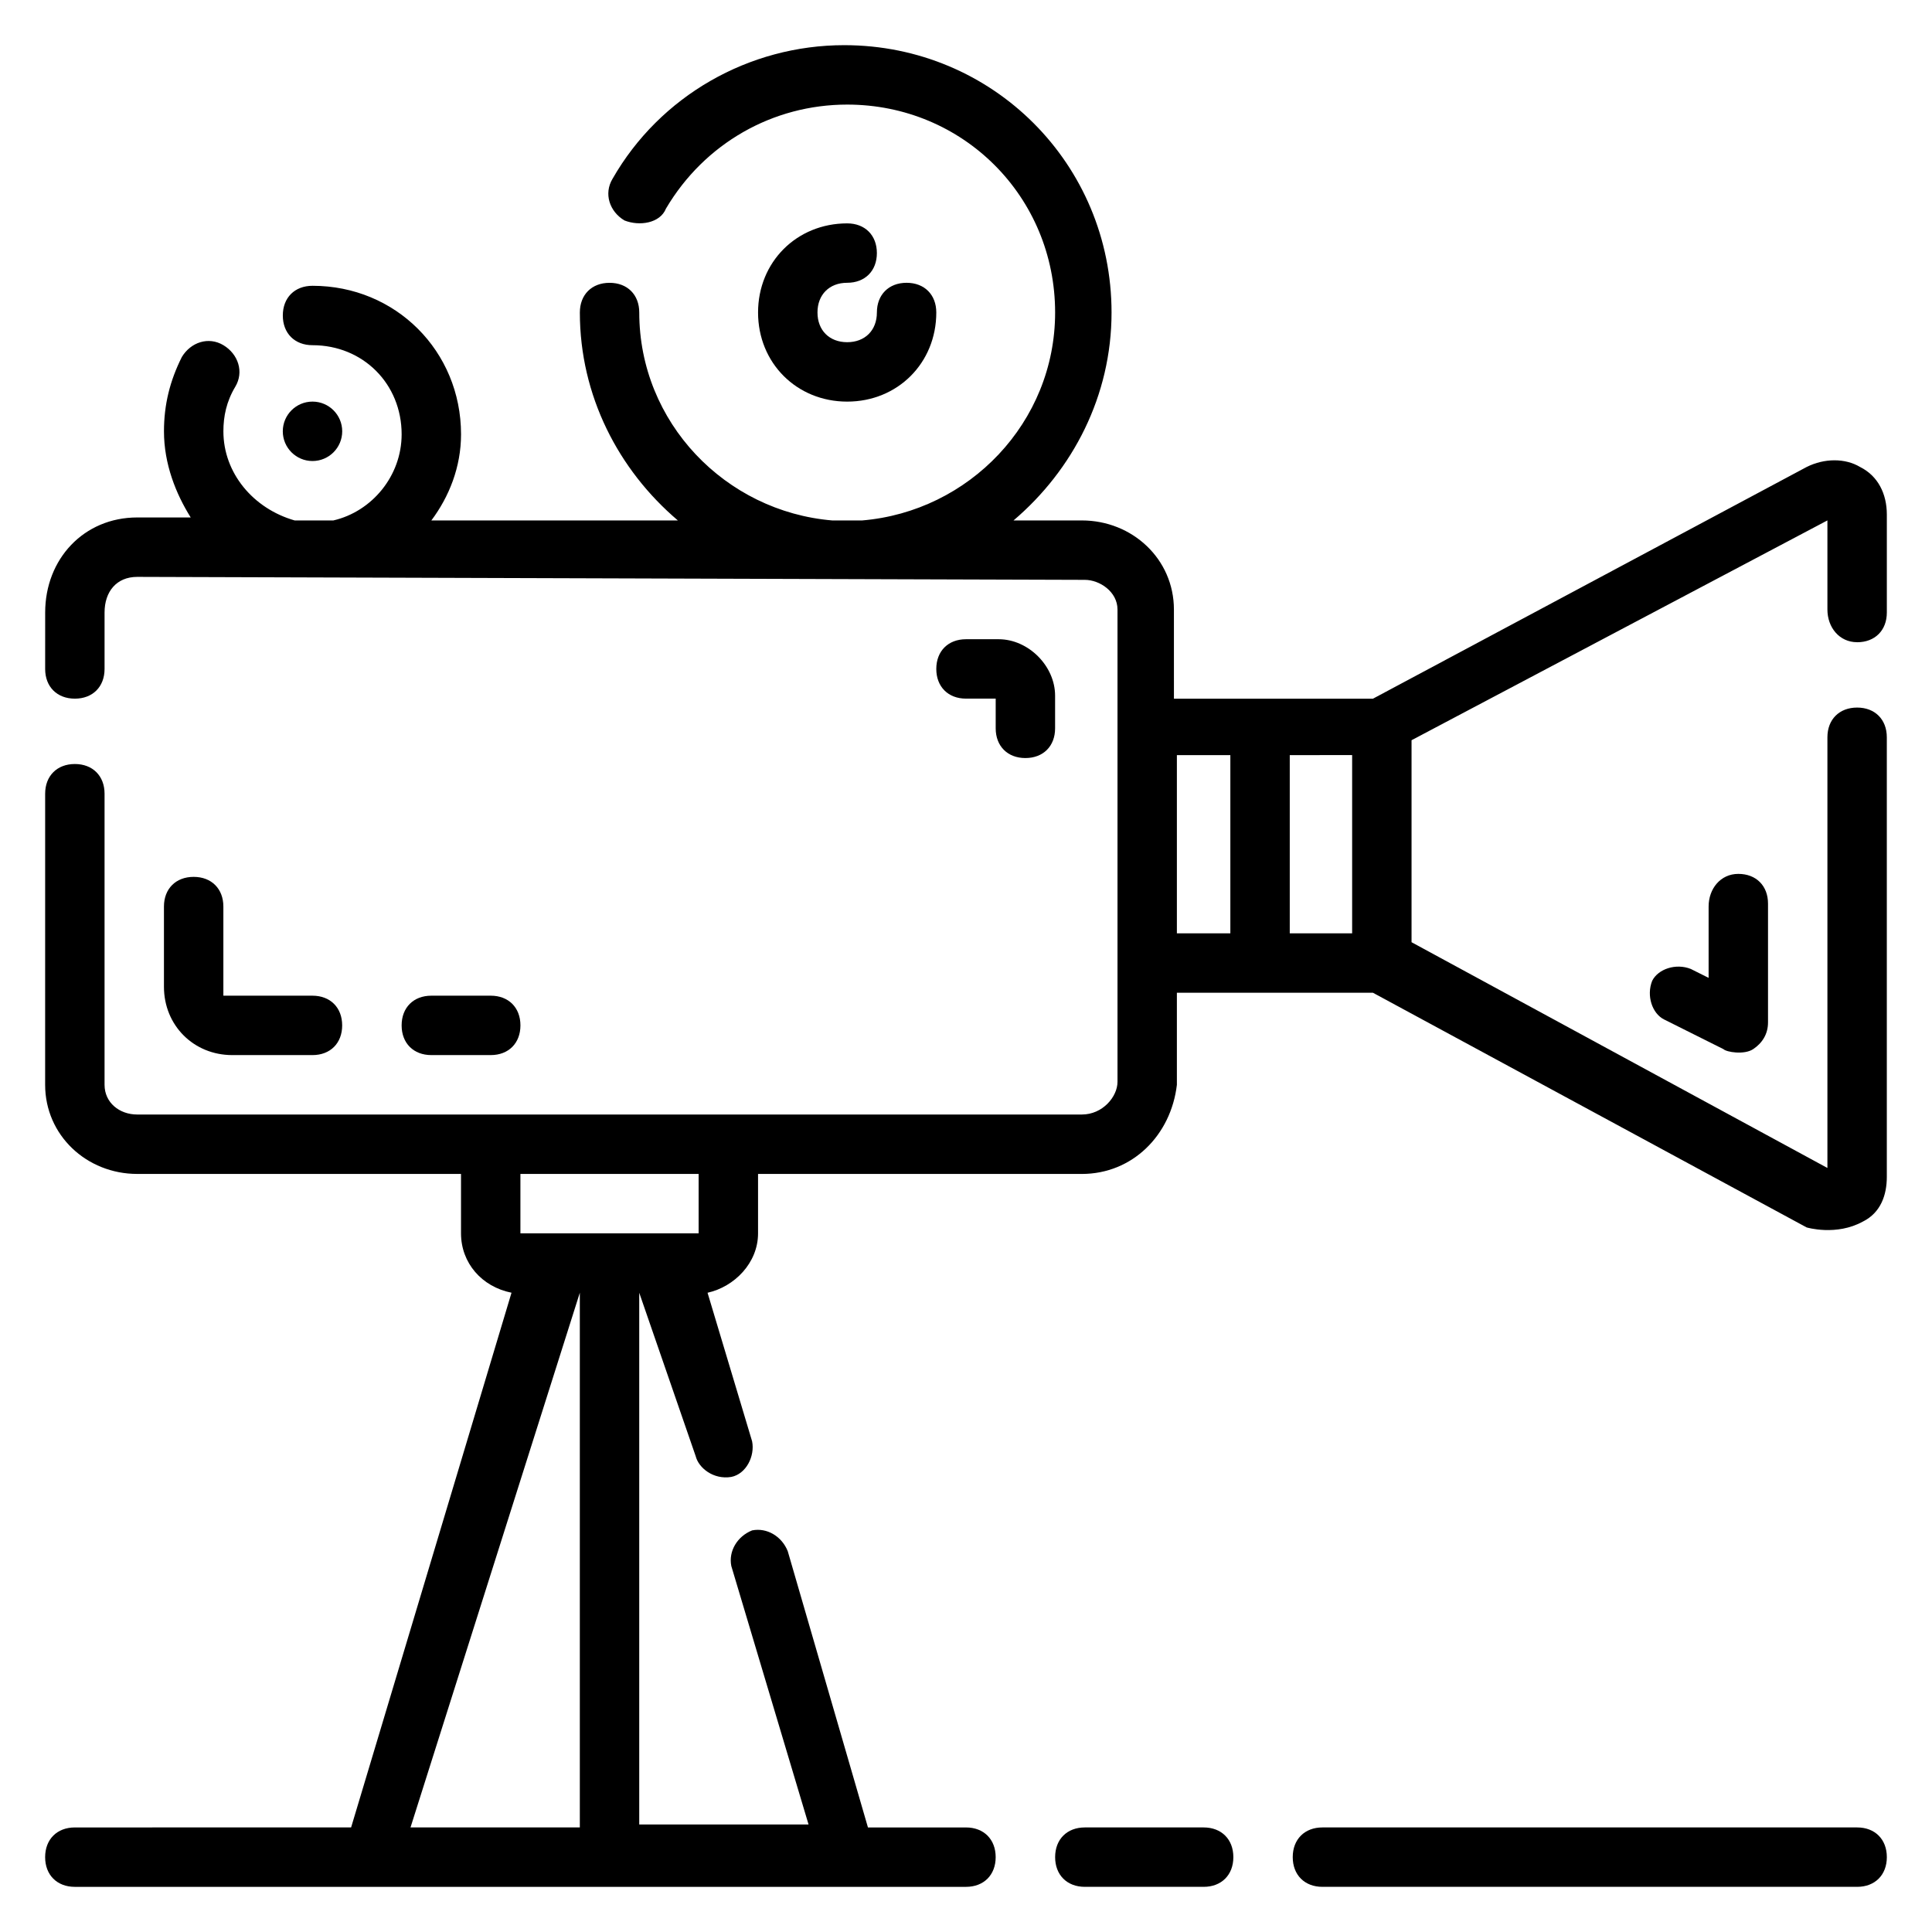 <?xml version="1.0" encoding="UTF-8"?>
<!-- Uploaded to: ICON Repo, www.iconrepo.com, Generator: ICON Repo Mixer Tools -->
<svg fill="#000000" width="800px" height="800px" version="1.1" viewBox="144 144 512 512" xmlns="http://www.w3.org/2000/svg">
 <g>
  <path d="m636.16 314.2c4.723 0 7.871-3.148 7.871-7.871v-25.977c0-5.512-2.363-10.234-7.086-12.594-3.938-2.363-9.445-2.363-14.168 0l-114.93 61.402h-52.742l-0.004-23.621c0-13.383-11.02-23.617-24.402-23.617h-18.105c15.742-13.383 25.977-33.062 25.977-55.105 0-39.359-31.488-70.848-70.848-70.848-25.191 0-48.805 13.383-61.402 35.426-2.363 3.938-0.789 8.66 3.148 11.02 3.938 1.574 9.449 0.789 11.023-3.148 10.234-17.316 28.34-27.551 48.02-27.551 30.699 0 55.105 24.402 55.105 55.105 0 29.125-22.828 52.742-51.168 55.105h-7.871c-28.34-2.363-51.168-25.977-51.168-55.105 0-4.723-3.148-7.871-7.871-7.871-4.723 0-7.871 3.148-7.871 7.871 0 22.043 10.234 41.723 25.977 55.105h-65.336c4.723-6.297 7.871-14.168 7.871-22.828 0-22.043-17.32-39.359-39.359-39.359-4.723 0-7.871 3.148-7.871 7.871 0 4.723 3.148 7.871 7.871 7.871 13.383 0 23.617 10.234 23.617 23.617 0 11.02-7.871 20.469-18.105 22.828h-10.234c-11.027-3.152-18.898-12.598-18.898-23.621 0-3.938 0.789-7.871 3.148-11.809 2.359-3.934 0.785-8.656-3.148-11.02-3.938-2.363-8.66-0.789-11.02 3.148-3.152 6.297-4.727 12.598-4.727 19.68 0 8.66 3.148 16.531 7.086 22.828h-14.168c-14.168 0-24.402 11.02-24.402 25.191l-0.004 14.957c0 4.723 3.148 7.871 7.871 7.871 4.723 0 7.871-3.148 7.871-7.871v-14.957c0-5.512 3.148-9.445 8.66-9.445l251.12 0.789c3.938 0 8.66 3.148 8.66 7.871v125.16c0 3.938-3.938 8.66-9.445 8.66h-250.34c-4.723 0-8.656-3.148-8.656-7.871v-77.145c0-4.723-3.148-7.871-7.871-7.871s-7.871 3.148-7.871 7.871l-0.004 77.145c0 13.383 11.02 23.617 24.402 23.617l85.809-0.004v15.742c0 7.871 5.512 14.168 13.383 15.742l-42.508 141.7-73.215 0.008c-4.723 0-7.871 3.148-7.871 7.871s3.148 7.871 7.871 7.871h236.16c4.723 0 7.871-3.148 7.871-7.871s-3.148-7.871-7.871-7.871h-25.977l-21.254-73.211c-1.574-3.938-5.512-6.297-9.445-5.512-3.938 1.574-6.297 5.512-5.512 9.445l20.469 68.488h-44.871v-140.91l14.957 43.297c0.789 3.148 4.723 6.297 9.445 5.512 3.938-0.789 6.297-5.512 5.512-9.445l-11.809-39.363c7.086-1.574 13.383-7.871 13.383-15.742v-15.742h85.805c13.383 0 23.617-10.234 25.191-23.617v-24.402h51.957l114.93 62.188s7.871 2.363 14.957-1.574c4.723-2.363 6.297-7.086 6.297-11.809v-116.51c0-4.723-3.148-7.871-7.871-7.871s-7.871 3.148-7.871 7.871v114.14l-110.21-59.828v-53.531l110.21-58.25v23.617c0 4.723 3.148 8.66 7.871 8.66zm-338.5 314.09h-44.871l44.871-141.7zm31.484-157.44h-47.23v-15.742h47.23zm140.91-79.508h-14.168v-47.23h14.168zm32.277 0h-16.531v-47.23l16.531-0.004z"/>
  <path d="m462.98 628.29h-31.488c-4.723 0-7.871 3.148-7.871 7.871s3.148 7.871 7.871 7.871h31.488c4.723 0 7.871-3.148 7.871-7.871s-3.148-7.871-7.871-7.871z"/>
  <path d="m636.16 628.29h-141.7c-4.723 0-7.871 3.148-7.871 7.871s3.148 7.871 7.871 7.871h141.7c4.723 0 7.871-3.148 7.871-7.871 0.004-4.723-3.144-7.871-7.867-7.871z"/>
  <path d="m368.51 218.94c4.723 0 7.871-3.148 7.871-7.871 0-4.723-3.148-7.871-7.871-7.871-13.383 0-23.617 10.234-23.617 23.617 0 13.383 10.234 23.617 23.617 23.617 13.383 0 23.617-10.234 23.617-23.617 0-4.723-3.148-7.871-7.871-7.871-4.723 0-7.871 3.148-7.871 7.871s-3.148 7.871-7.871 7.871-7.871-3.148-7.871-7.871c-0.008-4.727 3.144-7.875 7.867-7.875z"/>
  <path d="m195.32 376.38c-4.723 0-7.871 3.148-7.871 7.871v21.254c0 10.234 7.871 18.105 18.105 18.105h21.254c4.723 0 7.871-3.148 7.871-7.871 0-4.723-3.148-7.871-7.871-7.871h-23.613v-23.617c0-4.723-3.148-7.871-7.875-7.871z"/>
  <path d="m274.05 423.61c4.723 0 7.871-3.148 7.871-7.871 0-4.723-3.148-7.871-7.871-7.871h-15.742c-4.723 0-7.871 3.148-7.871 7.871 0 4.723 3.148 7.871 7.871 7.871z"/>
  <path d="m415.74 344.89c4.723 0 7.871-3.148 7.871-7.871v-8.66c0-7.871-7.086-14.957-14.957-14.957h-8.656c-4.723 0-7.871 3.148-7.871 7.871s3.148 7.871 7.871 7.871h7.871v7.871c0 4.727 3.148 7.875 7.871 7.875z"/>
  <path d="m596.8 384.25v18.895l-4.723-2.363c-3.938-1.574-8.66 0-10.234 3.148-1.574 3.938 0 8.66 3.148 10.234l15.742 7.871c0.789 0.789 5.512 1.574 7.871 0 2.363-1.574 3.938-3.938 3.938-7.086v-31.488c0-4.723-3.148-7.871-7.871-7.871s-7.871 3.938-7.871 8.66z"/>
  <path d="m234.69 258.3c0 4.348-3.527 7.875-7.875 7.875s-7.871-3.527-7.871-7.875c0-4.348 3.523-7.871 7.871-7.871s7.875 3.523 7.875 7.871"/>
 </g>
</svg>